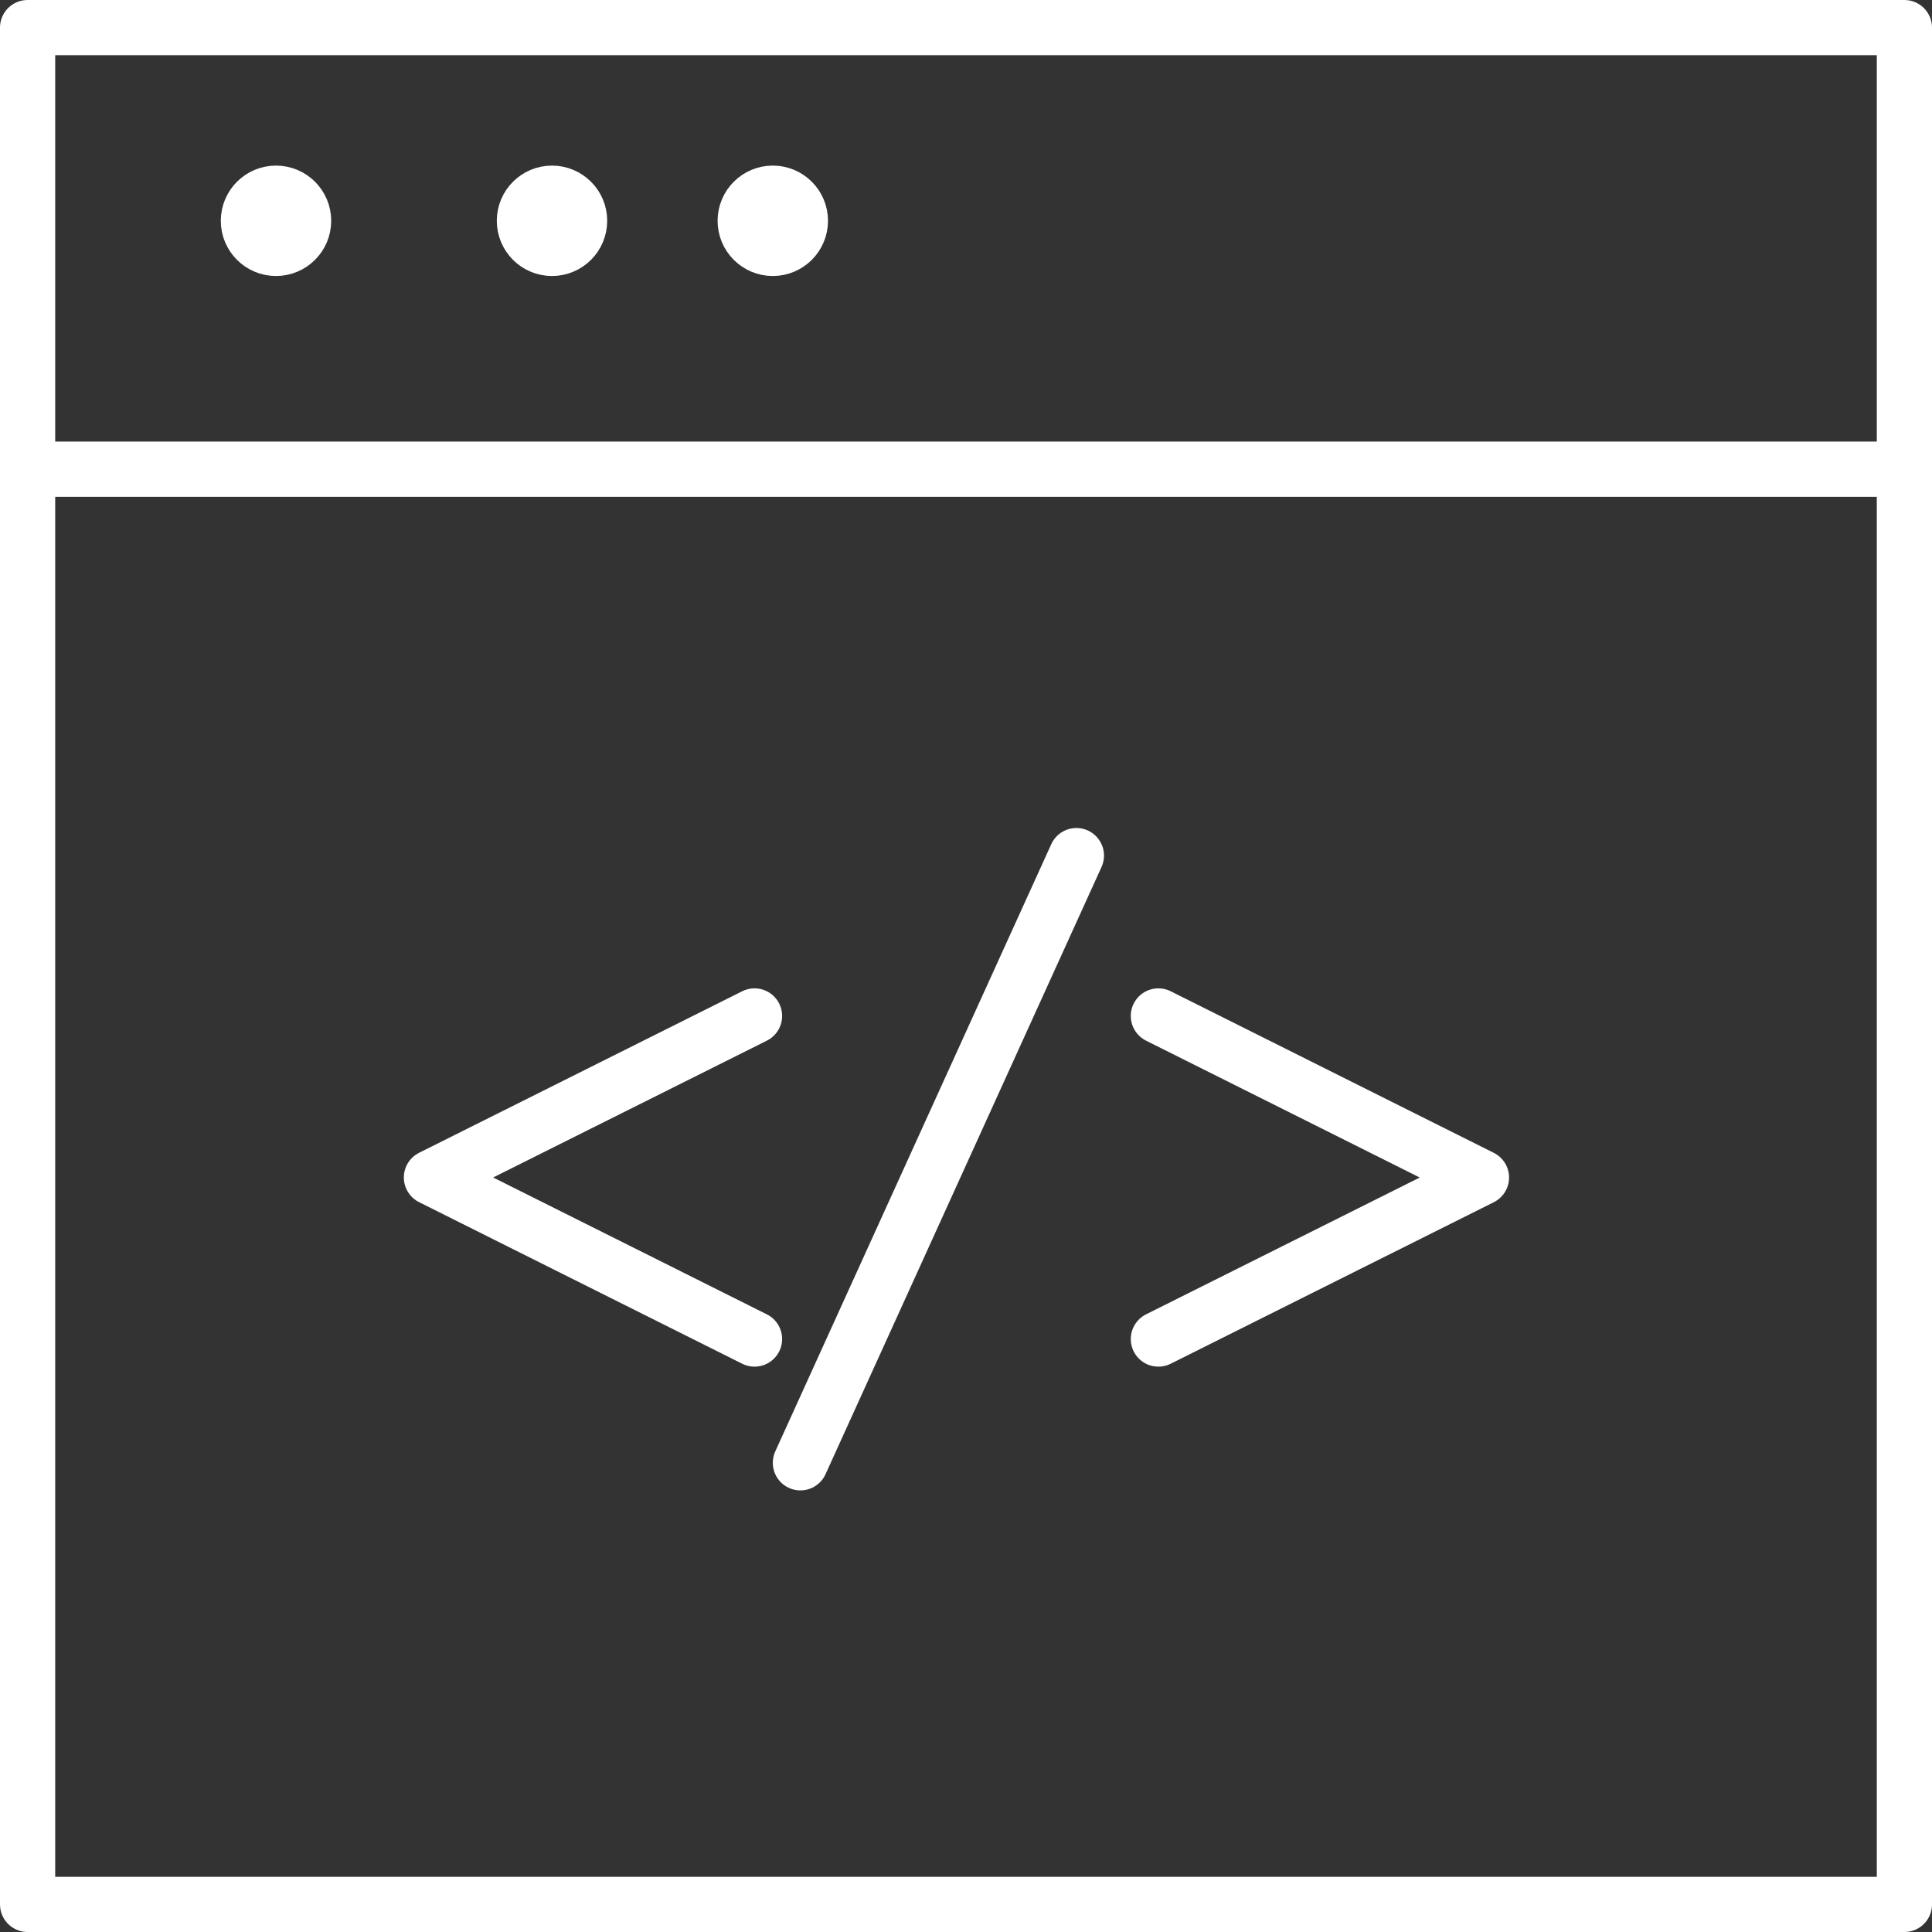 <svg xmlns="http://www.w3.org/2000/svg" width="35" height="35" viewBox="0 0 35 35">
  <rect x="0" y="0" width="35" height="35" fill="#333333" stroke="none"/>
  <g id="Group_1975" data-name="Group 1975" transform="translate(-269 -47.694)">
    <rect id="Rectangle_4101" data-name="Rectangle 4101" width="34" height="34" transform="translate(269.5 48.194)" fill="none" stroke="#fff" stroke-linecap="round" stroke-linejoin="round" stroke-width="1"/>
    <circle id="Ellipse_325" data-name="Ellipse 325" cx="0.5" cy="0.5" r="0.5" transform="translate(273.5 51.194)" fill="none" stroke="#fff" stroke-linecap="round" stroke-linejoin="round" stroke-width="1"/>
    <circle id="Ellipse_326" data-name="Ellipse 326" cx="0.5" cy="0.5" r="0.5" transform="translate(278.5 51.194)" fill="none" stroke="#fff" stroke-linecap="round" stroke-linejoin="round" stroke-width="1"/>
    <circle id="Ellipse_327" data-name="Ellipse 327" cx="0.5" cy="0.5" r="0.5" transform="translate(282.5 51.194)" fill="none" stroke="#fff" stroke-linecap="round" stroke-linejoin="round" stroke-width="1"/>
    <line id="Line_1874" data-name="Line 1874" x2="34" transform="translate(269.5 56.194)" fill="none" stroke="#fff" stroke-linecap="round" stroke-linejoin="round" stroke-width="1"/>
    <line id="Line_1875" data-name="Line 1875" x1="5" y2="11" transform="translate(283.5 63.194)" fill="none" stroke="#fff" stroke-linecap="round" stroke-linejoin="round" stroke-width="1"/>
    <path id="Path_2856" data-name="Path 2856" d="M280.353,66.353,274.5,63.426l5.853-2.926" transform="translate(2.316 5.599)" fill="none" stroke="#fff" stroke-linecap="round" stroke-linejoin="round" stroke-width="1"/>
    <path id="Path_2857" data-name="Path 2857" d="M283.5,66.353l5.853-2.926L283.5,60.5" transform="translate(6.485 5.599)" fill="none" stroke="#fff" stroke-linecap="round" stroke-linejoin="round" stroke-width="1"/>
  </g>
</svg>
